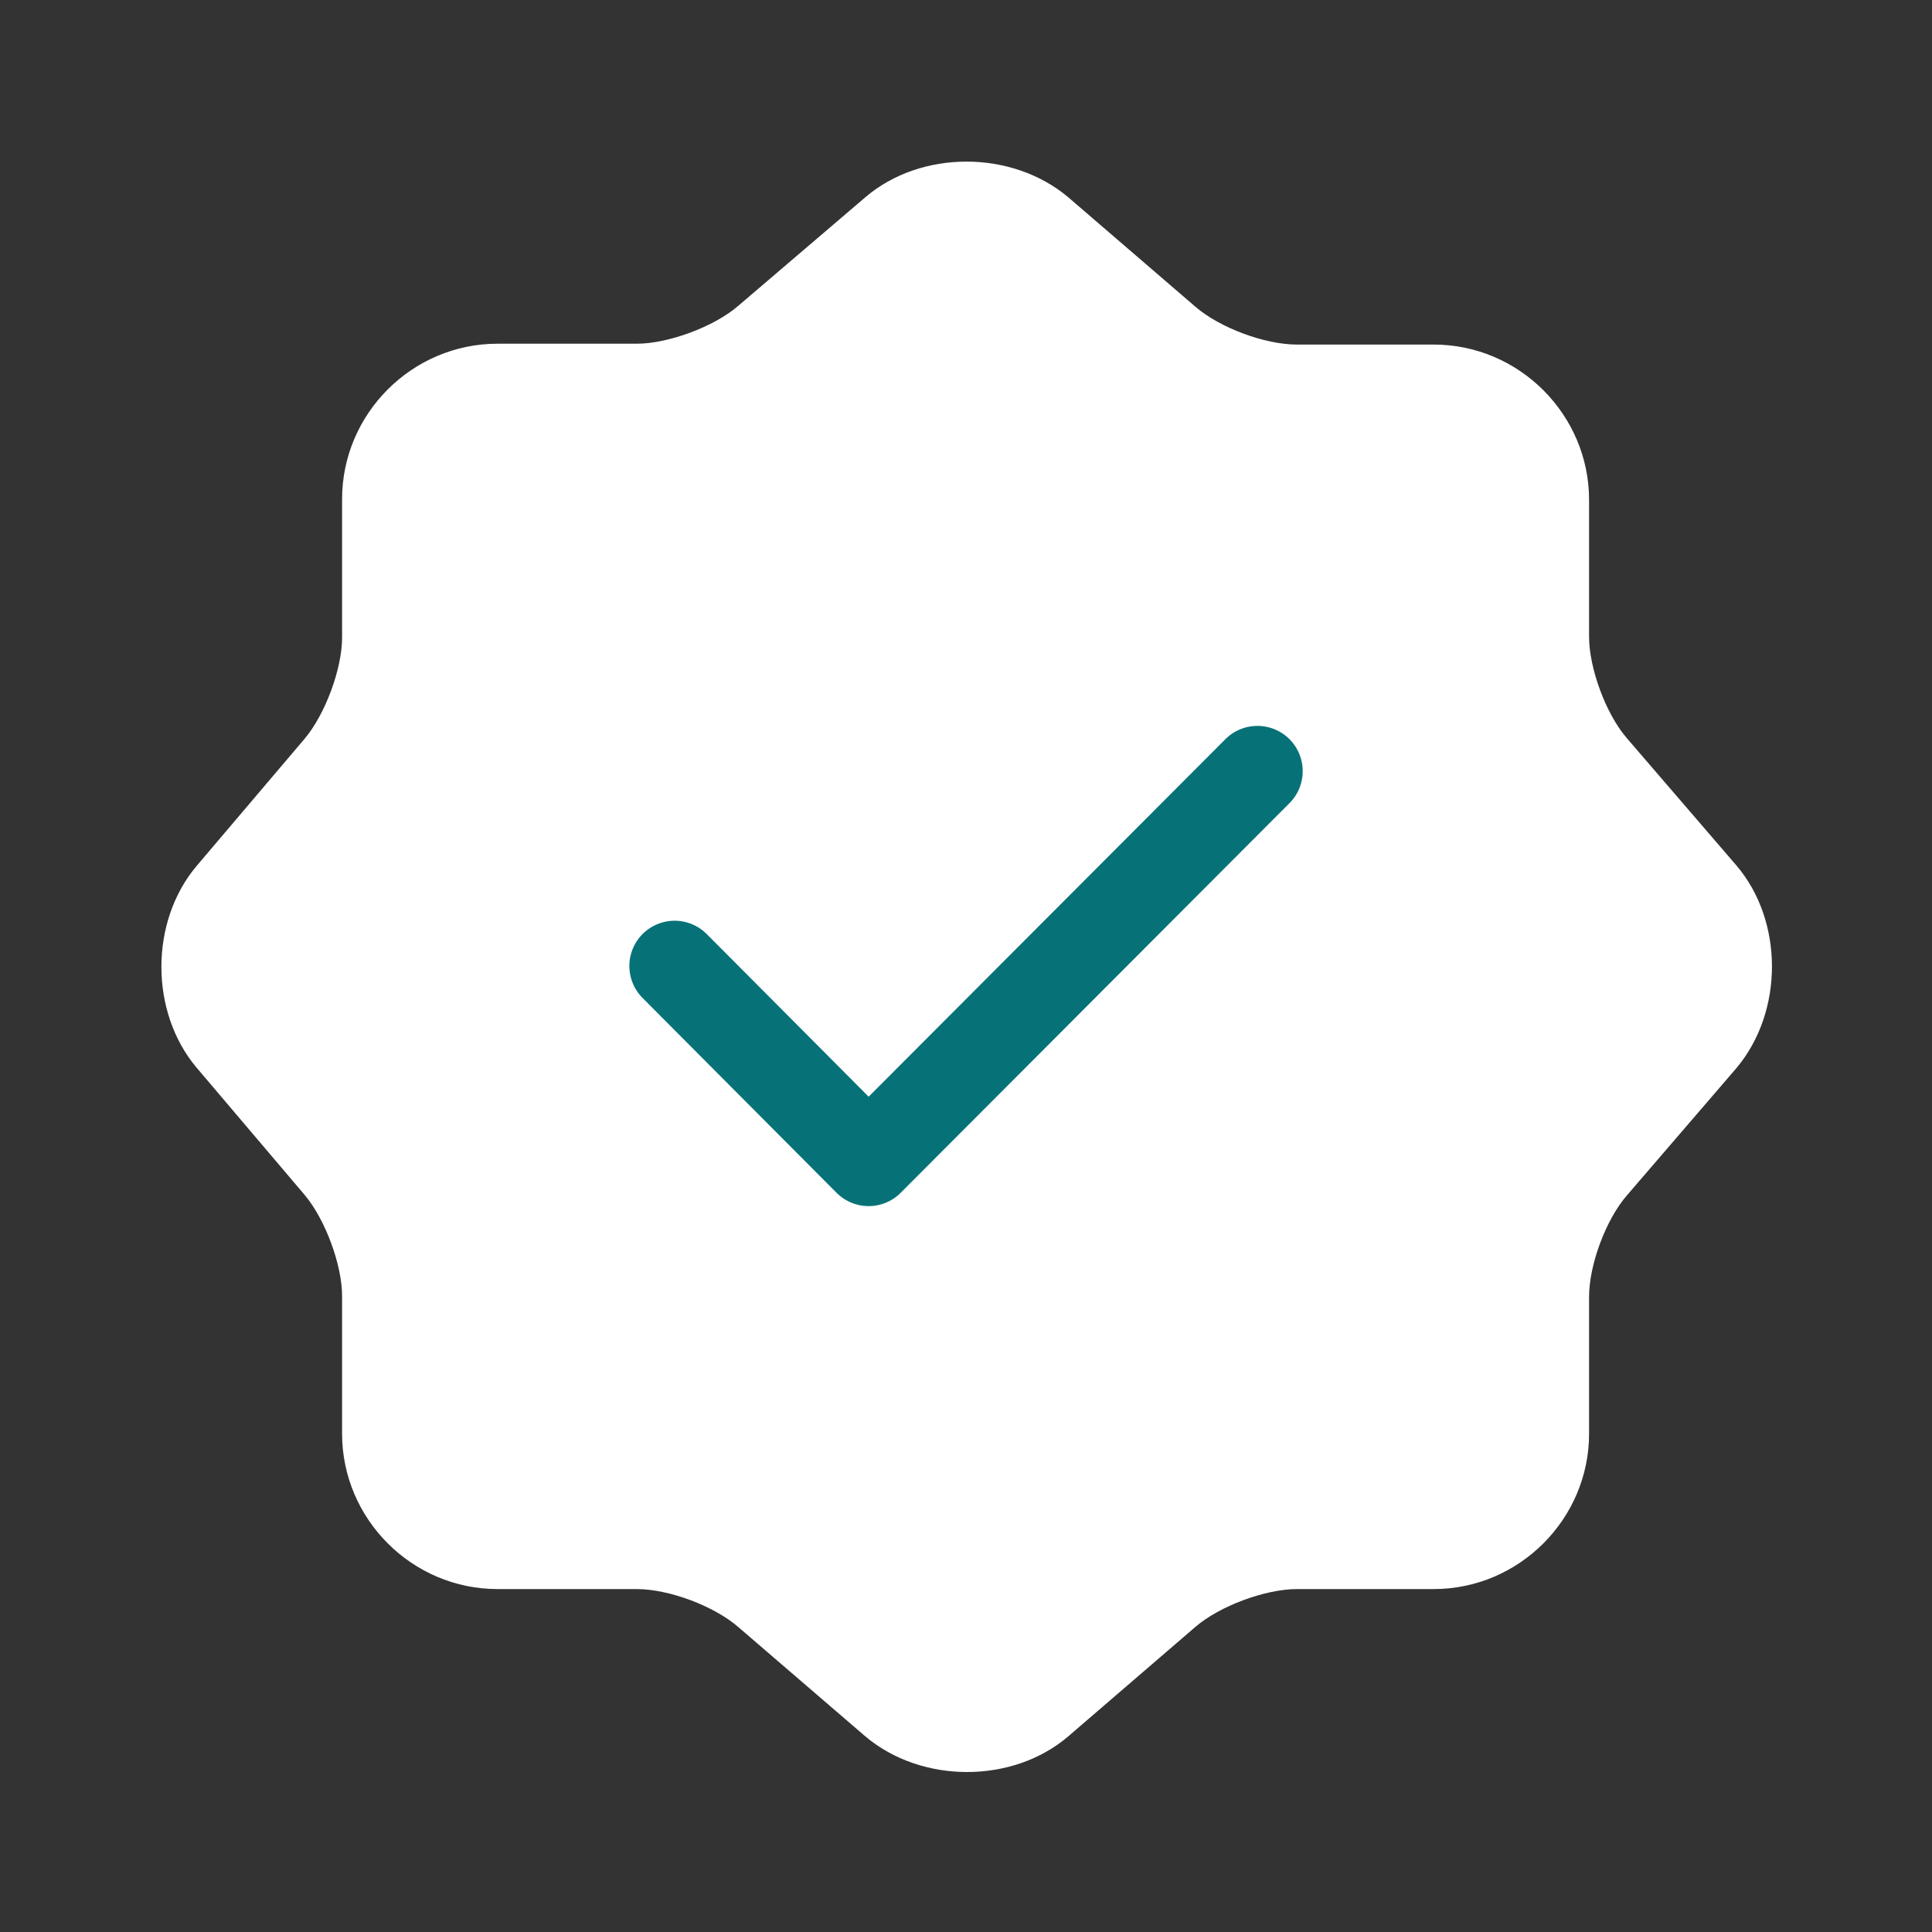 <?xml version="1.0" encoding="UTF-8"?> <svg xmlns="http://www.w3.org/2000/svg" width="32" height="32" viewBox="0 0 32 32" fill="none"><rect x="0" y="0" width="32" height="32" fill="#333333" stroke="none"/><path d="M14.333 3.267C15.253 2.48 16.759 2.48 17.693 3.267L19.799 5.08C20.2 5.427 20.946 5.707 21.48 5.707H23.746C25.16 5.707 26.32 6.867 26.32 8.28V10.547C26.32 11.067 26.599 11.827 26.946 12.227L28.759 14.333C29.546 15.253 29.546 16.76 28.759 17.693L26.946 19.8C26.599 20.2 26.32 20.947 26.32 21.48V23.747C26.32 25.16 25.16 26.32 23.746 26.32H21.48C20.959 26.32 20.2 26.6 19.799 26.947L17.693 28.76C16.773 29.547 15.266 29.547 14.333 28.76L12.226 26.947C11.826 26.6 11.079 26.32 10.546 26.32H8.24C6.826 26.32 5.666 25.16 5.666 23.747V21.467C5.666 20.947 5.386 20.2 5.053 19.8L3.253 17.68C2.48 16.76 2.48 15.267 3.253 14.347L5.053 12.227C5.386 11.827 5.666 11.08 5.666 10.56V8.267C5.666 6.853 6.826 5.693 8.24 5.693H10.546C11.066 5.693 11.826 5.413 12.226 5.067L14.333 3.267Z" fill="white"></path><path d="M11.174 16L14.387 19.227L20.827 12.773" stroke="#067277" stroke-width="1.5" stroke-linecap="round" stroke-linejoin="round"></path></svg> 